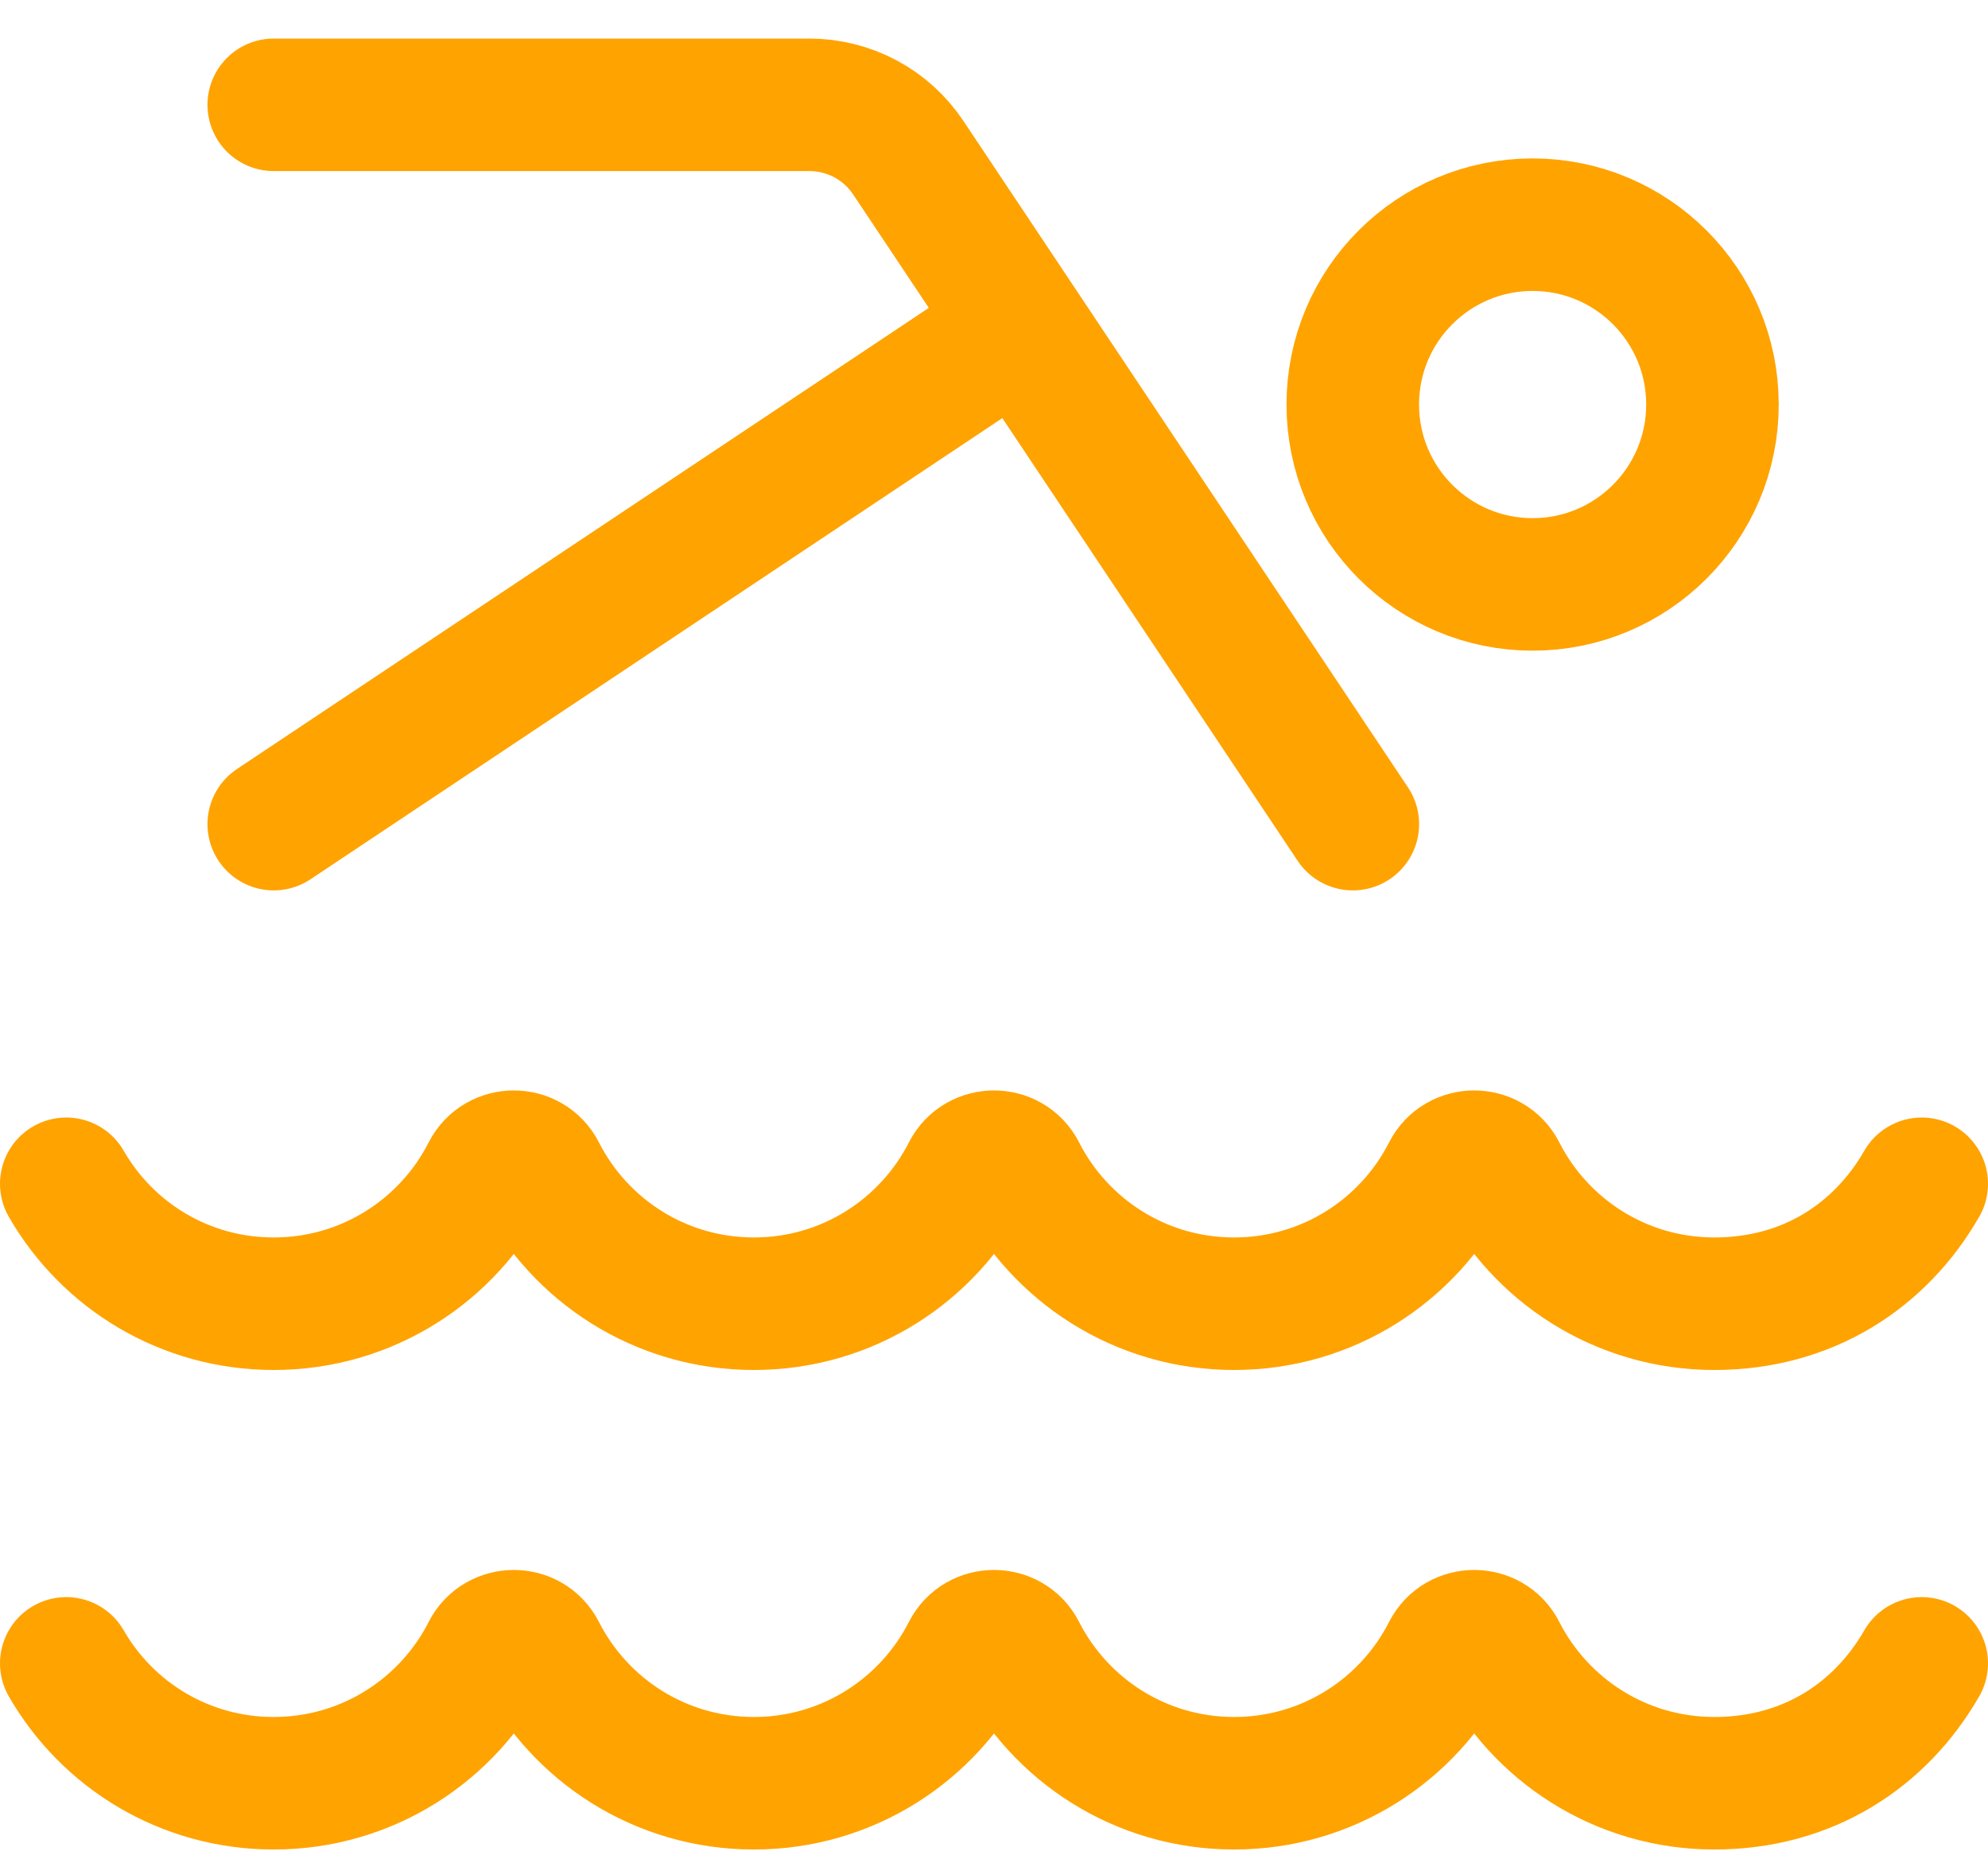 <svg width="30" height="28" viewBox="0 0 30 28" fill="none" xmlns="http://www.w3.org/2000/svg">
<path d="M1 17.866C1.624 18.952 2.791 19.676 4.13 19.676C5.542 19.676 6.763 18.871 7.36 17.695C7.523 17.378 7.984 17.378 8.147 17.695C8.744 18.871 9.965 19.676 11.377 19.676C12.788 19.676 14.009 18.871 14.607 17.695C14.769 17.378 15.231 17.378 15.393 17.695C15.991 18.871 17.212 19.676 18.623 19.676C20.035 19.676 21.256 18.871 21.853 17.695C22.016 17.378 22.477 17.378 22.64 17.695C23.237 18.871 24.459 19.676 25.87 19.676C27.281 19.676 28.376 18.952 29 17.866" stroke="#FFA300" stroke-width="2" stroke-linecap="round" stroke-linejoin="round"/>
<path d="M1 25.104C1.624 26.189 2.791 26.913 4.13 26.913C5.542 26.913 6.763 26.108 7.36 24.932C7.523 24.615 7.984 24.615 8.147 24.932C8.744 26.108 9.965 26.913 11.377 26.913C12.788 26.913 14.009 26.108 14.607 24.932C14.769 24.615 15.231 24.615 15.393 24.932C15.991 26.108 17.212 26.913 18.623 26.913C20.035 26.913 21.256 26.108 21.853 24.932C22.016 24.615 22.477 24.615 22.64 24.932C23.237 26.108 24.459 26.913 25.87 26.913C27.281 26.913 28.376 26.189 29 25.104" stroke="#FFA300" stroke-width="2" stroke-linecap="round" stroke-linejoin="round"/>
<path d="M4.131 1.582H12.21C12.816 1.582 13.377 1.881 13.711 2.387L20.415 12.438" stroke="#FFA300" stroke-width="2" stroke-linecap="round" stroke-linejoin="round"/>
<path d="M14.987 5.201L4.131 12.438" stroke="#FFA300" stroke-width="2" stroke-linecap="round" stroke-linejoin="round"/>
<path d="M23.128 8.82C24.627 8.82 25.842 7.604 25.842 6.105C25.842 4.607 24.627 3.391 23.128 3.391C21.629 3.391 20.414 4.607 20.414 6.105C20.414 7.604 21.629 8.82 23.128 8.82Z" stroke="#FFA300" stroke-width="2" stroke-linecap="round" stroke-linejoin="round"/>
</svg>
